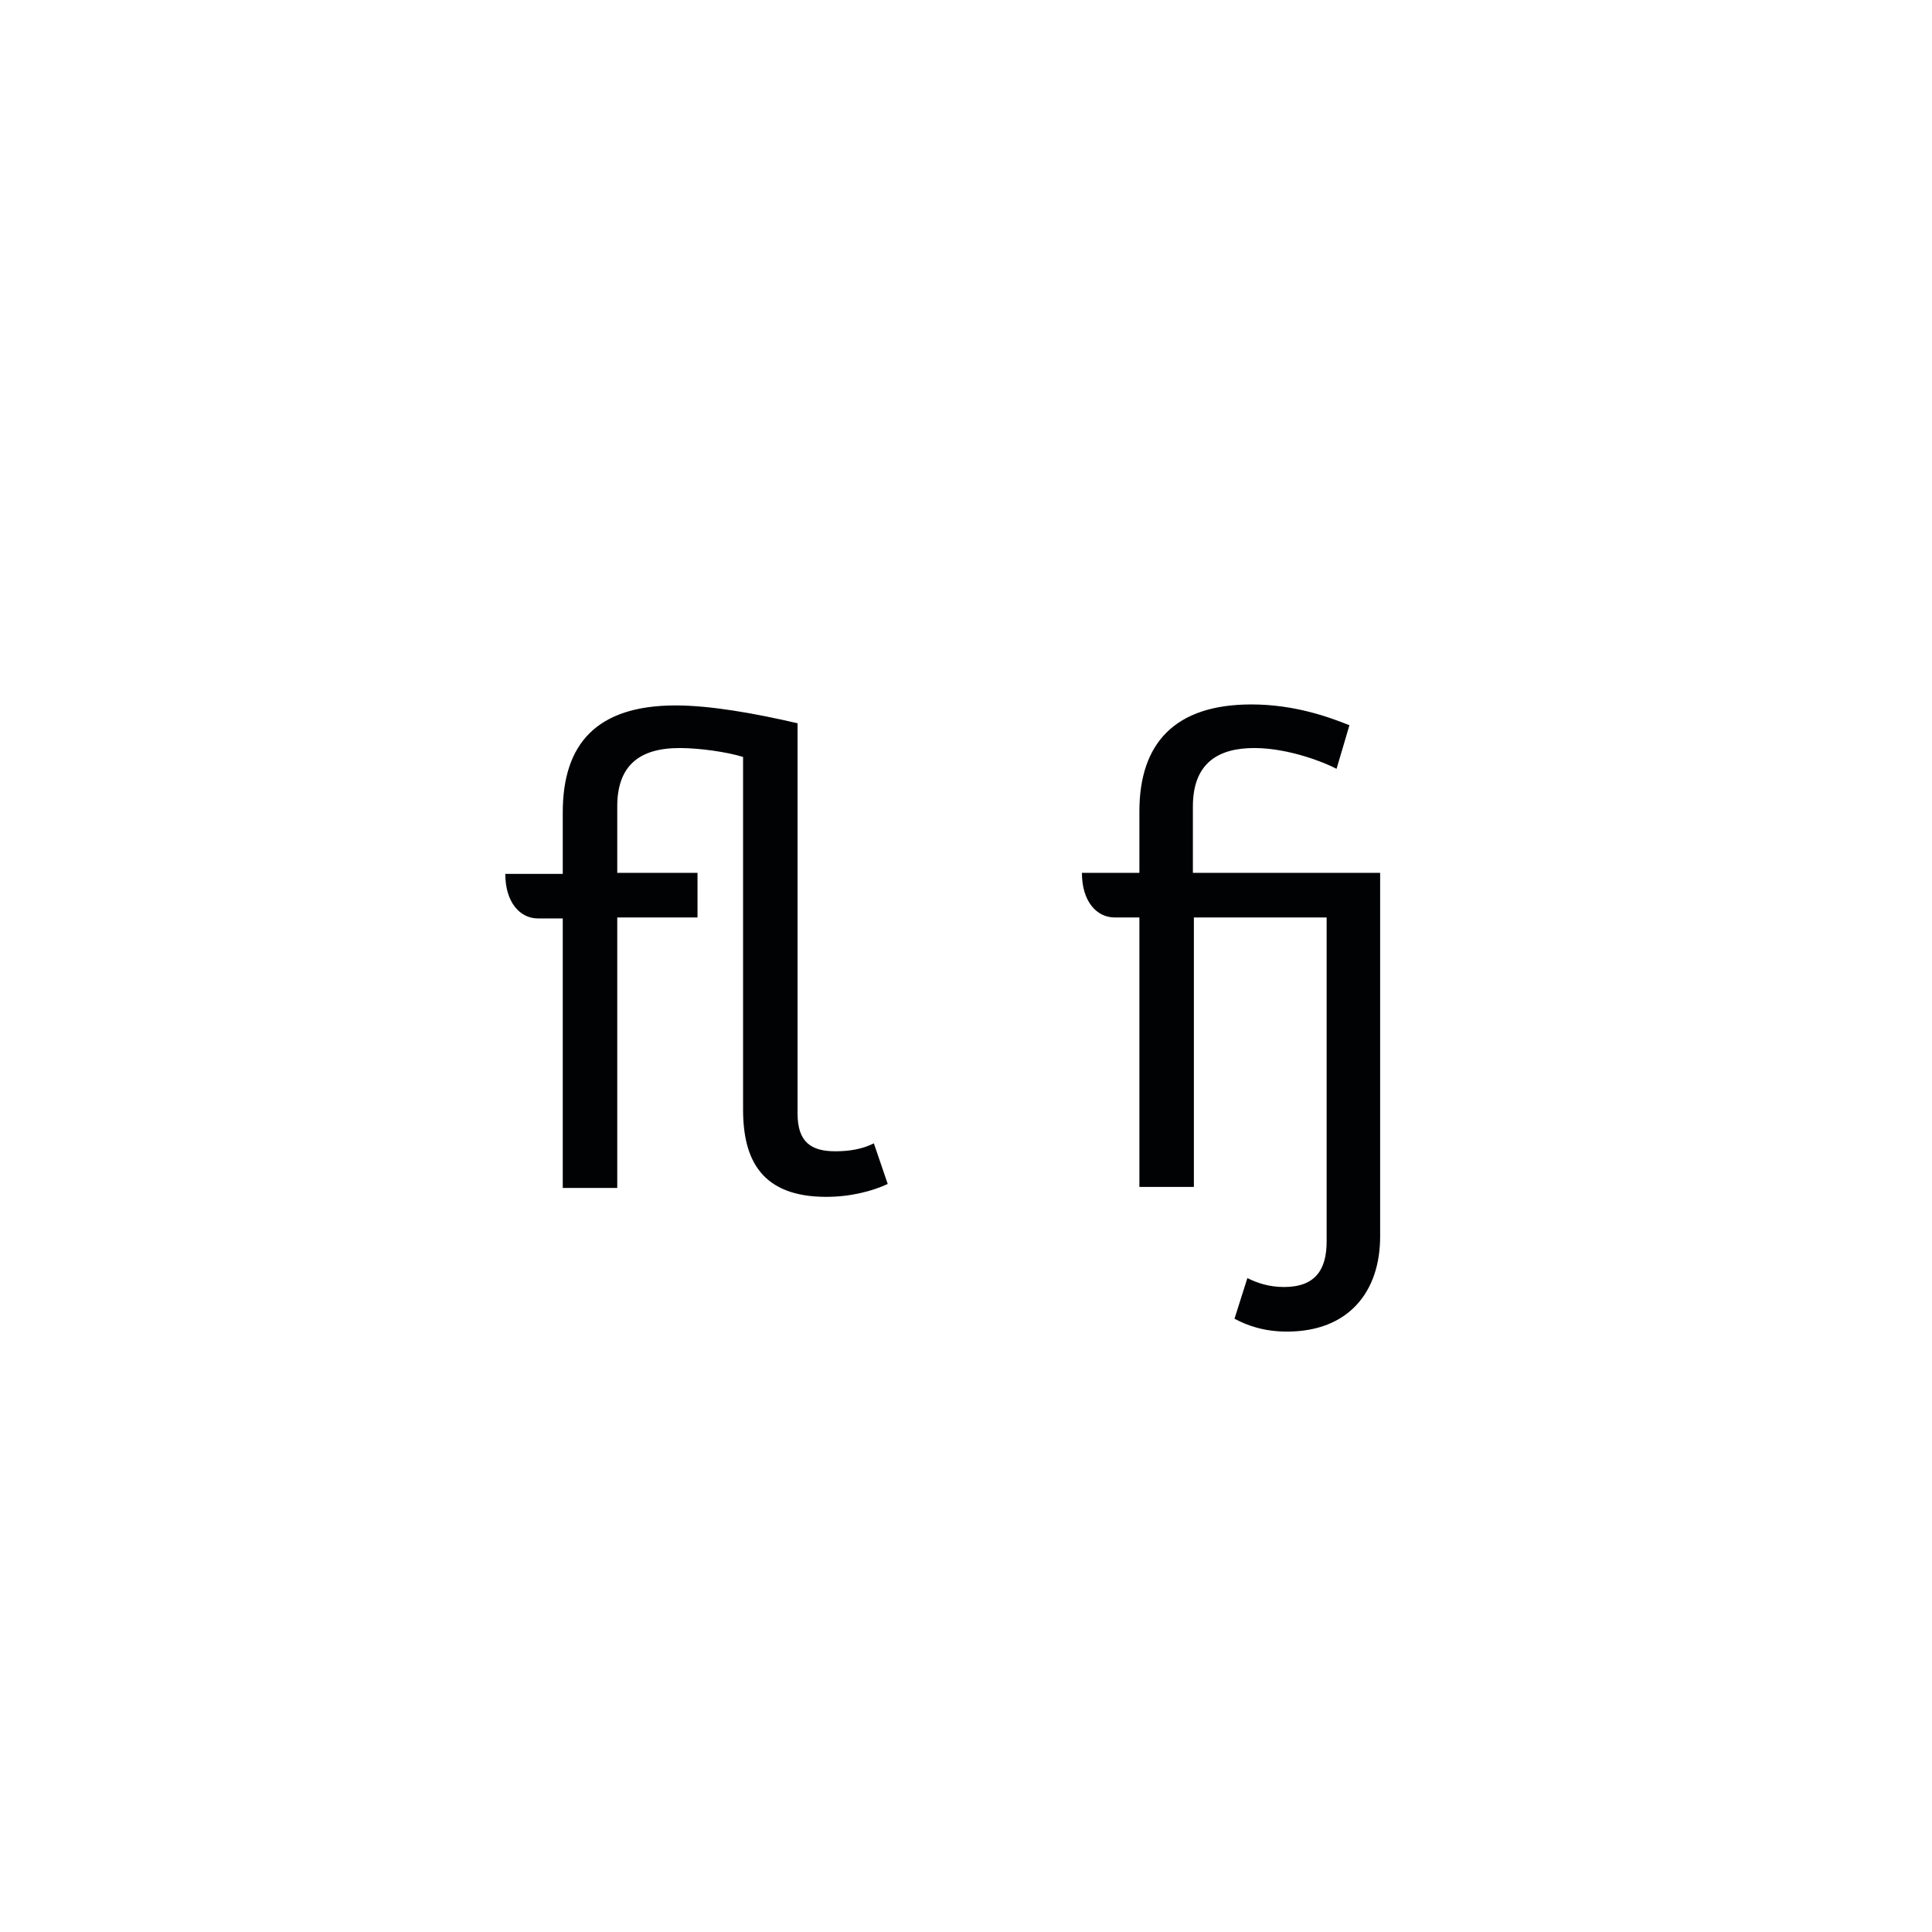 <?xml version="1.0" encoding="utf-8"?>
<!-- Generator: Adobe Illustrator 21.0.2, SVG Export Plug-In . SVG Version: 6.00 Build 0)  -->
<!DOCTYPE svg PUBLIC "-//W3C//DTD SVG 1.1//EN" "http://www.w3.org/Graphics/SVG/1.1/DTD/svg11.dtd">
<svg version="1.1" id="Layer_1" xmlns="http://www.w3.org/2000/svg" xmlns:xlink="http://www.w3.org/1999/xlink" x="0px" y="0px"
	 viewBox="0 0 195 195" enable-background="new 0 0 195 195" xml:space="preserve">
<polygon fill="none" points="0,0 0,195 195,195 195,0 0,0 "/>
<path fill="#000204" d="M83.4,120.8c2.5,0,4.7-0.6,6.2-1.3l-1.4-4.1c-1.2,0.6-2.5,0.8-3.9,0.8c-2.4,0-3.8-0.9-3.8-3.8V73
	c-4.3-1-8.8-1.8-12.3-1.8c-8,0-11.4,3.9-11.4,10.8v6.2H51c0,2.9,1.5,4.5,3.3,4.5h2.5v27.2h5.5V92.6h8.1v-4.5h-8.1v-6.7
	c0-4.1,2.2-5.9,6.3-5.9c2,0,4.8,0.4,6.4,0.9v35.6C75,117.1,76.9,120.8,83.4,120.8L83.4,120.8z M129.9,134.4c6.2,0,9.4-4,9.4-9.6
	V88.1h-18.9v-6.7c0-4.5,2.7-5.9,6.2-5.9c3.5,0,7.2,1.5,8.3,2.1l1.3-4.4c-2-0.8-5.5-2.1-9.9-2.1c-7.7,0-11.3,3.9-11.3,10.8v6.2h-5.8
	c0,2.9,1.5,4.5,3.3,4.5h2.5v27.2h5.5V92.6h13.4v32.7c0,2.8-1.1,4.6-4.3,4.6c-1.5,0-2.7-0.4-3.7-0.9l-1.3,4.1
	C125.9,133.8,127.6,134.4,129.9,134.4L129.9,134.4z"/>
</svg>
